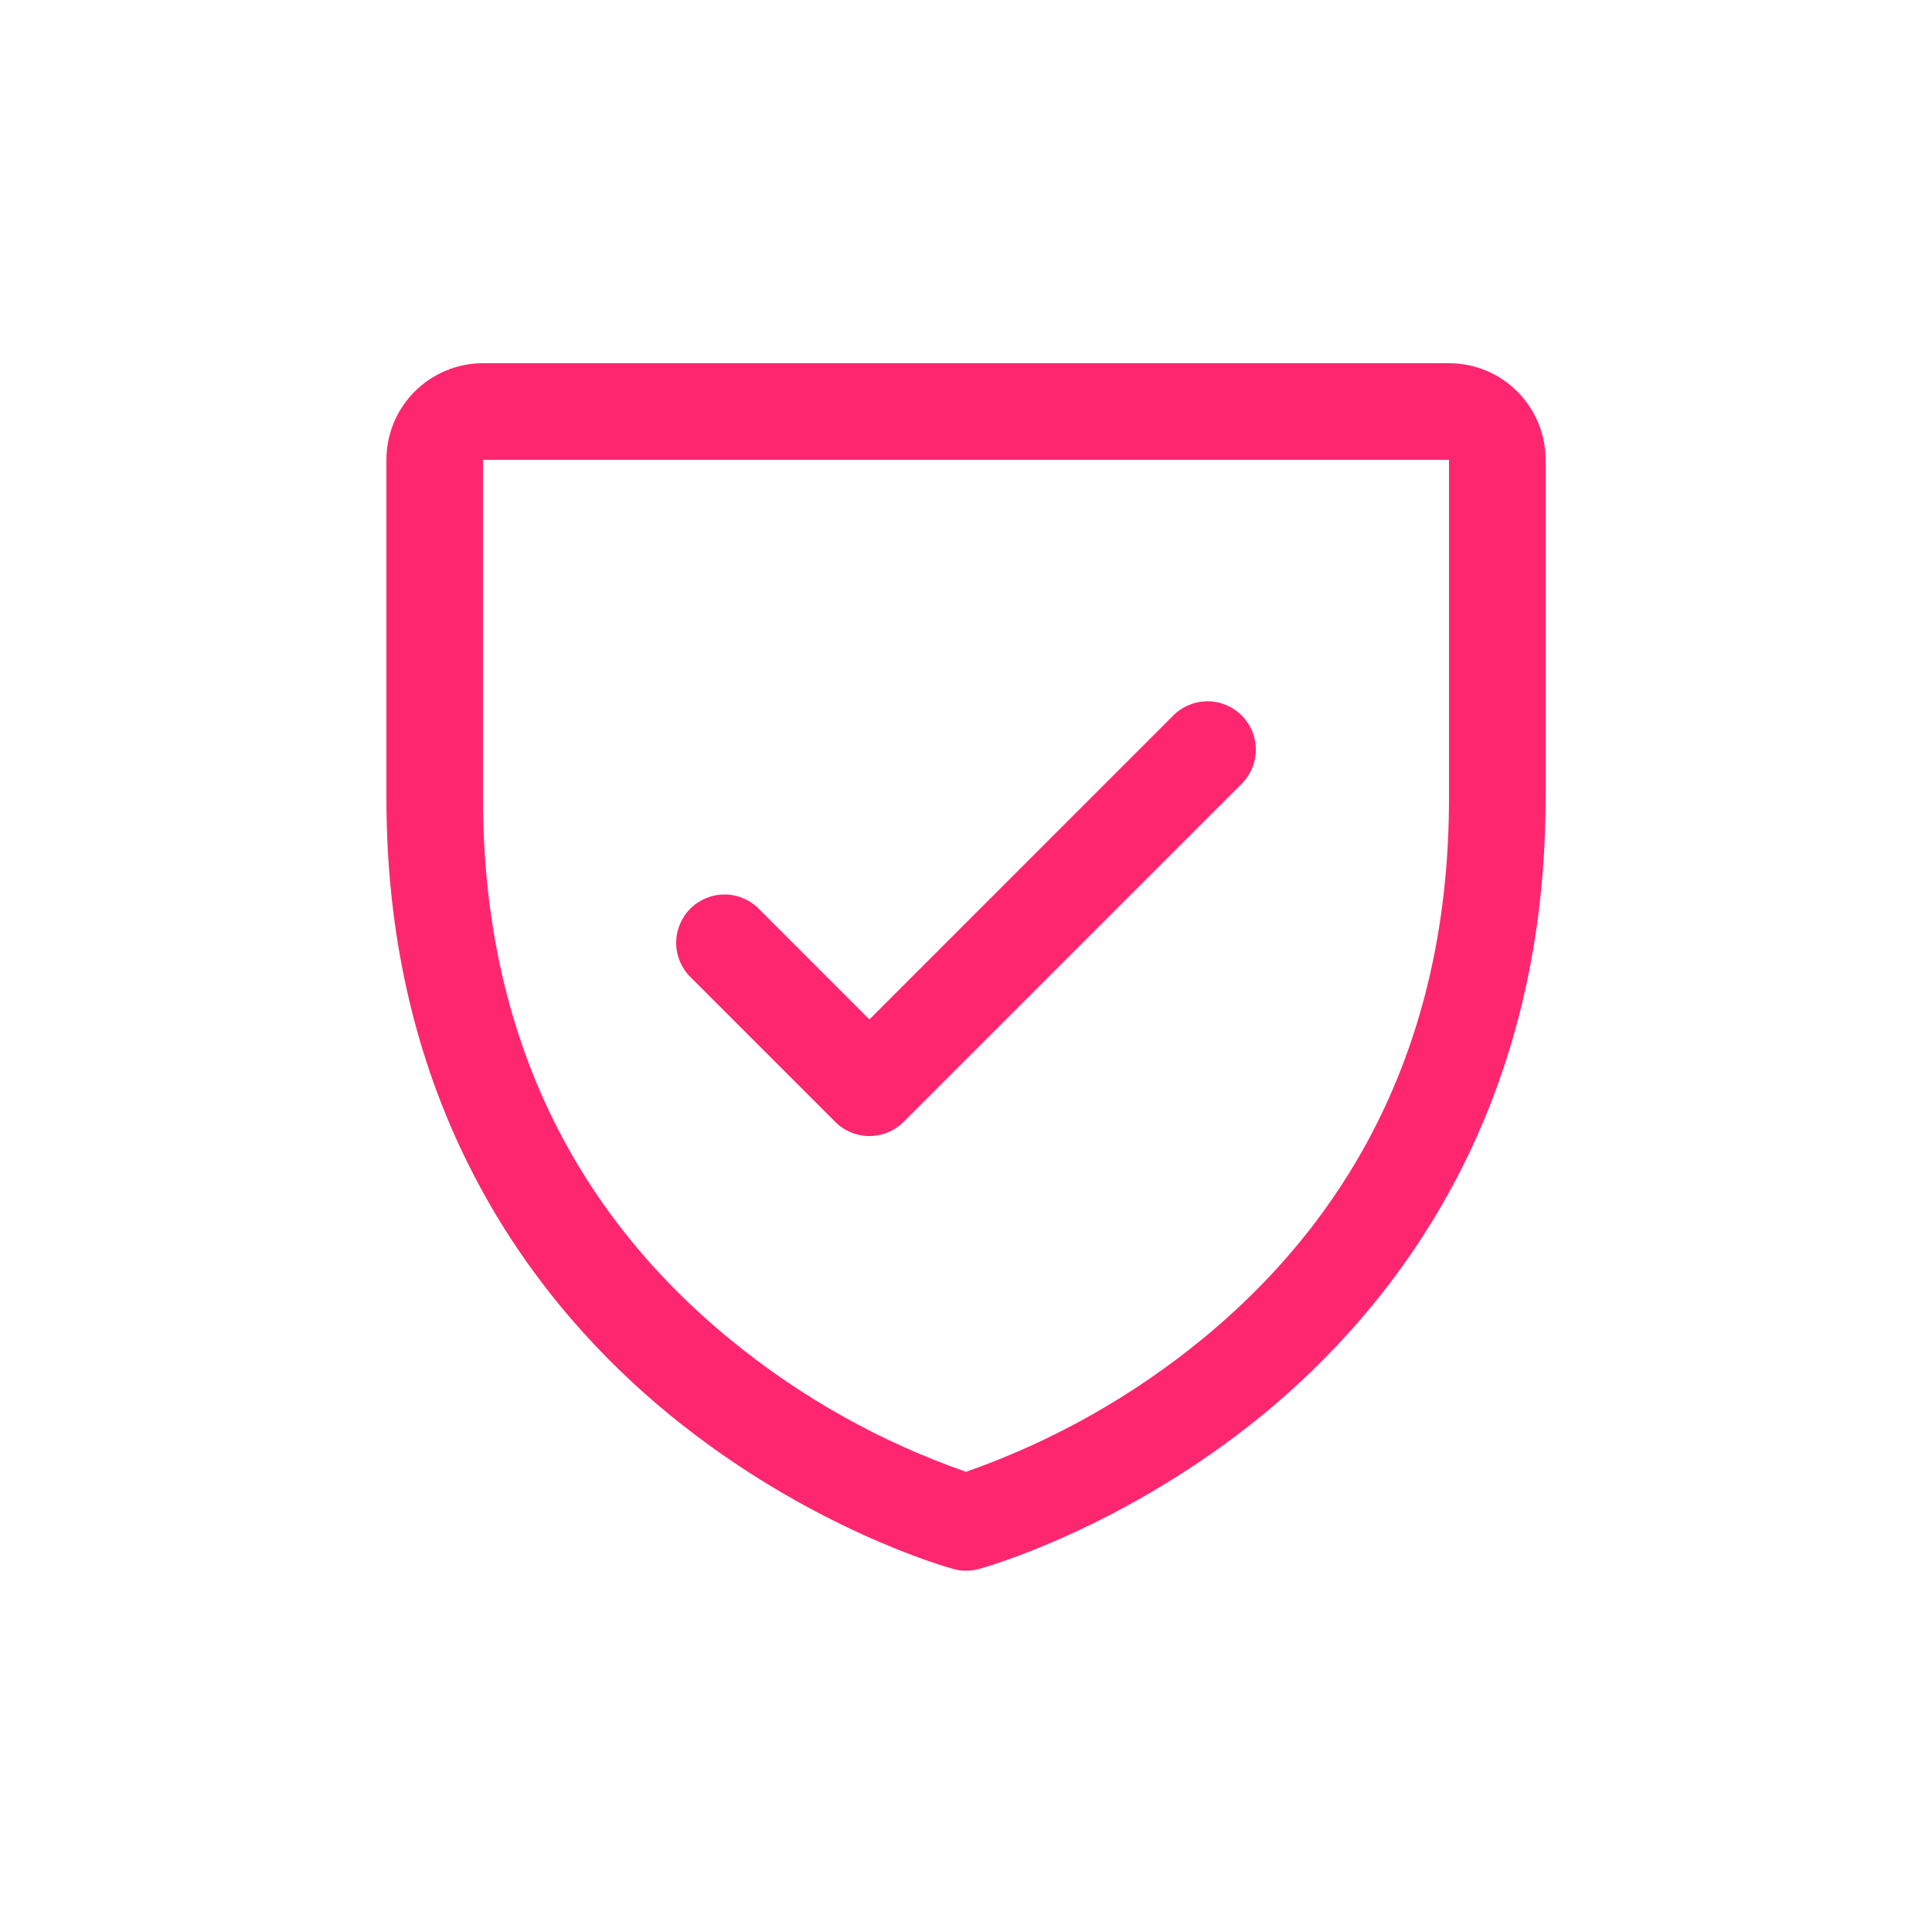 <svg xmlns="http://www.w3.org/2000/svg" fill="none" viewBox="0 0 500 500" height="500" width="500">
<path fill="#FF2670" d="M375 94H125C118.37 94 112.011 96.634 107.322 101.322C102.634 106.011 100 112.37 100 119V206.5C100 288.875 139.875 338.797 173.328 366.172C209.359 395.641 245.203 405.641 246.766 406.062C248.914 406.647 251.18 406.647 253.328 406.062C254.891 405.641 290.688 395.641 326.766 366.172C360.125 338.797 400 288.875 400 206.5V119C400 112.37 397.366 106.011 392.678 101.322C387.989 96.634 381.63 94 375 94ZM375 206.5C375 264.422 353.656 311.438 311.562 346.219C293.239 361.308 272.399 373.05 250 380.906C227.894 373.187 207.312 361.653 189.188 346.828C146.594 311.984 125 264.781 125 206.5V119H375V206.5ZM178.656 252.844C176.311 250.498 174.993 247.317 174.993 244C174.993 240.683 176.311 237.502 178.656 235.156C181.002 232.811 184.183 231.493 187.5 231.493C190.817 231.493 193.998 232.811 196.344 235.156L225 263.828L303.656 185.156C304.818 183.995 306.196 183.074 307.714 182.445C309.231 181.817 310.858 181.493 312.5 181.493C314.142 181.493 315.769 181.817 317.286 182.445C318.804 183.074 320.182 183.995 321.344 185.156C322.505 186.318 323.426 187.696 324.055 189.214C324.683 190.731 325.007 192.358 325.007 194C325.007 195.642 324.683 197.269 324.055 198.786C323.426 200.304 322.505 201.682 321.344 202.844L233.844 290.344C232.683 291.506 231.304 292.428 229.787 293.057C228.269 293.686 226.643 294.01 225 294.01C223.357 294.01 221.731 293.686 220.213 293.057C218.696 292.428 217.317 291.506 216.156 290.344L178.656 252.844Z"></path>
</svg>
